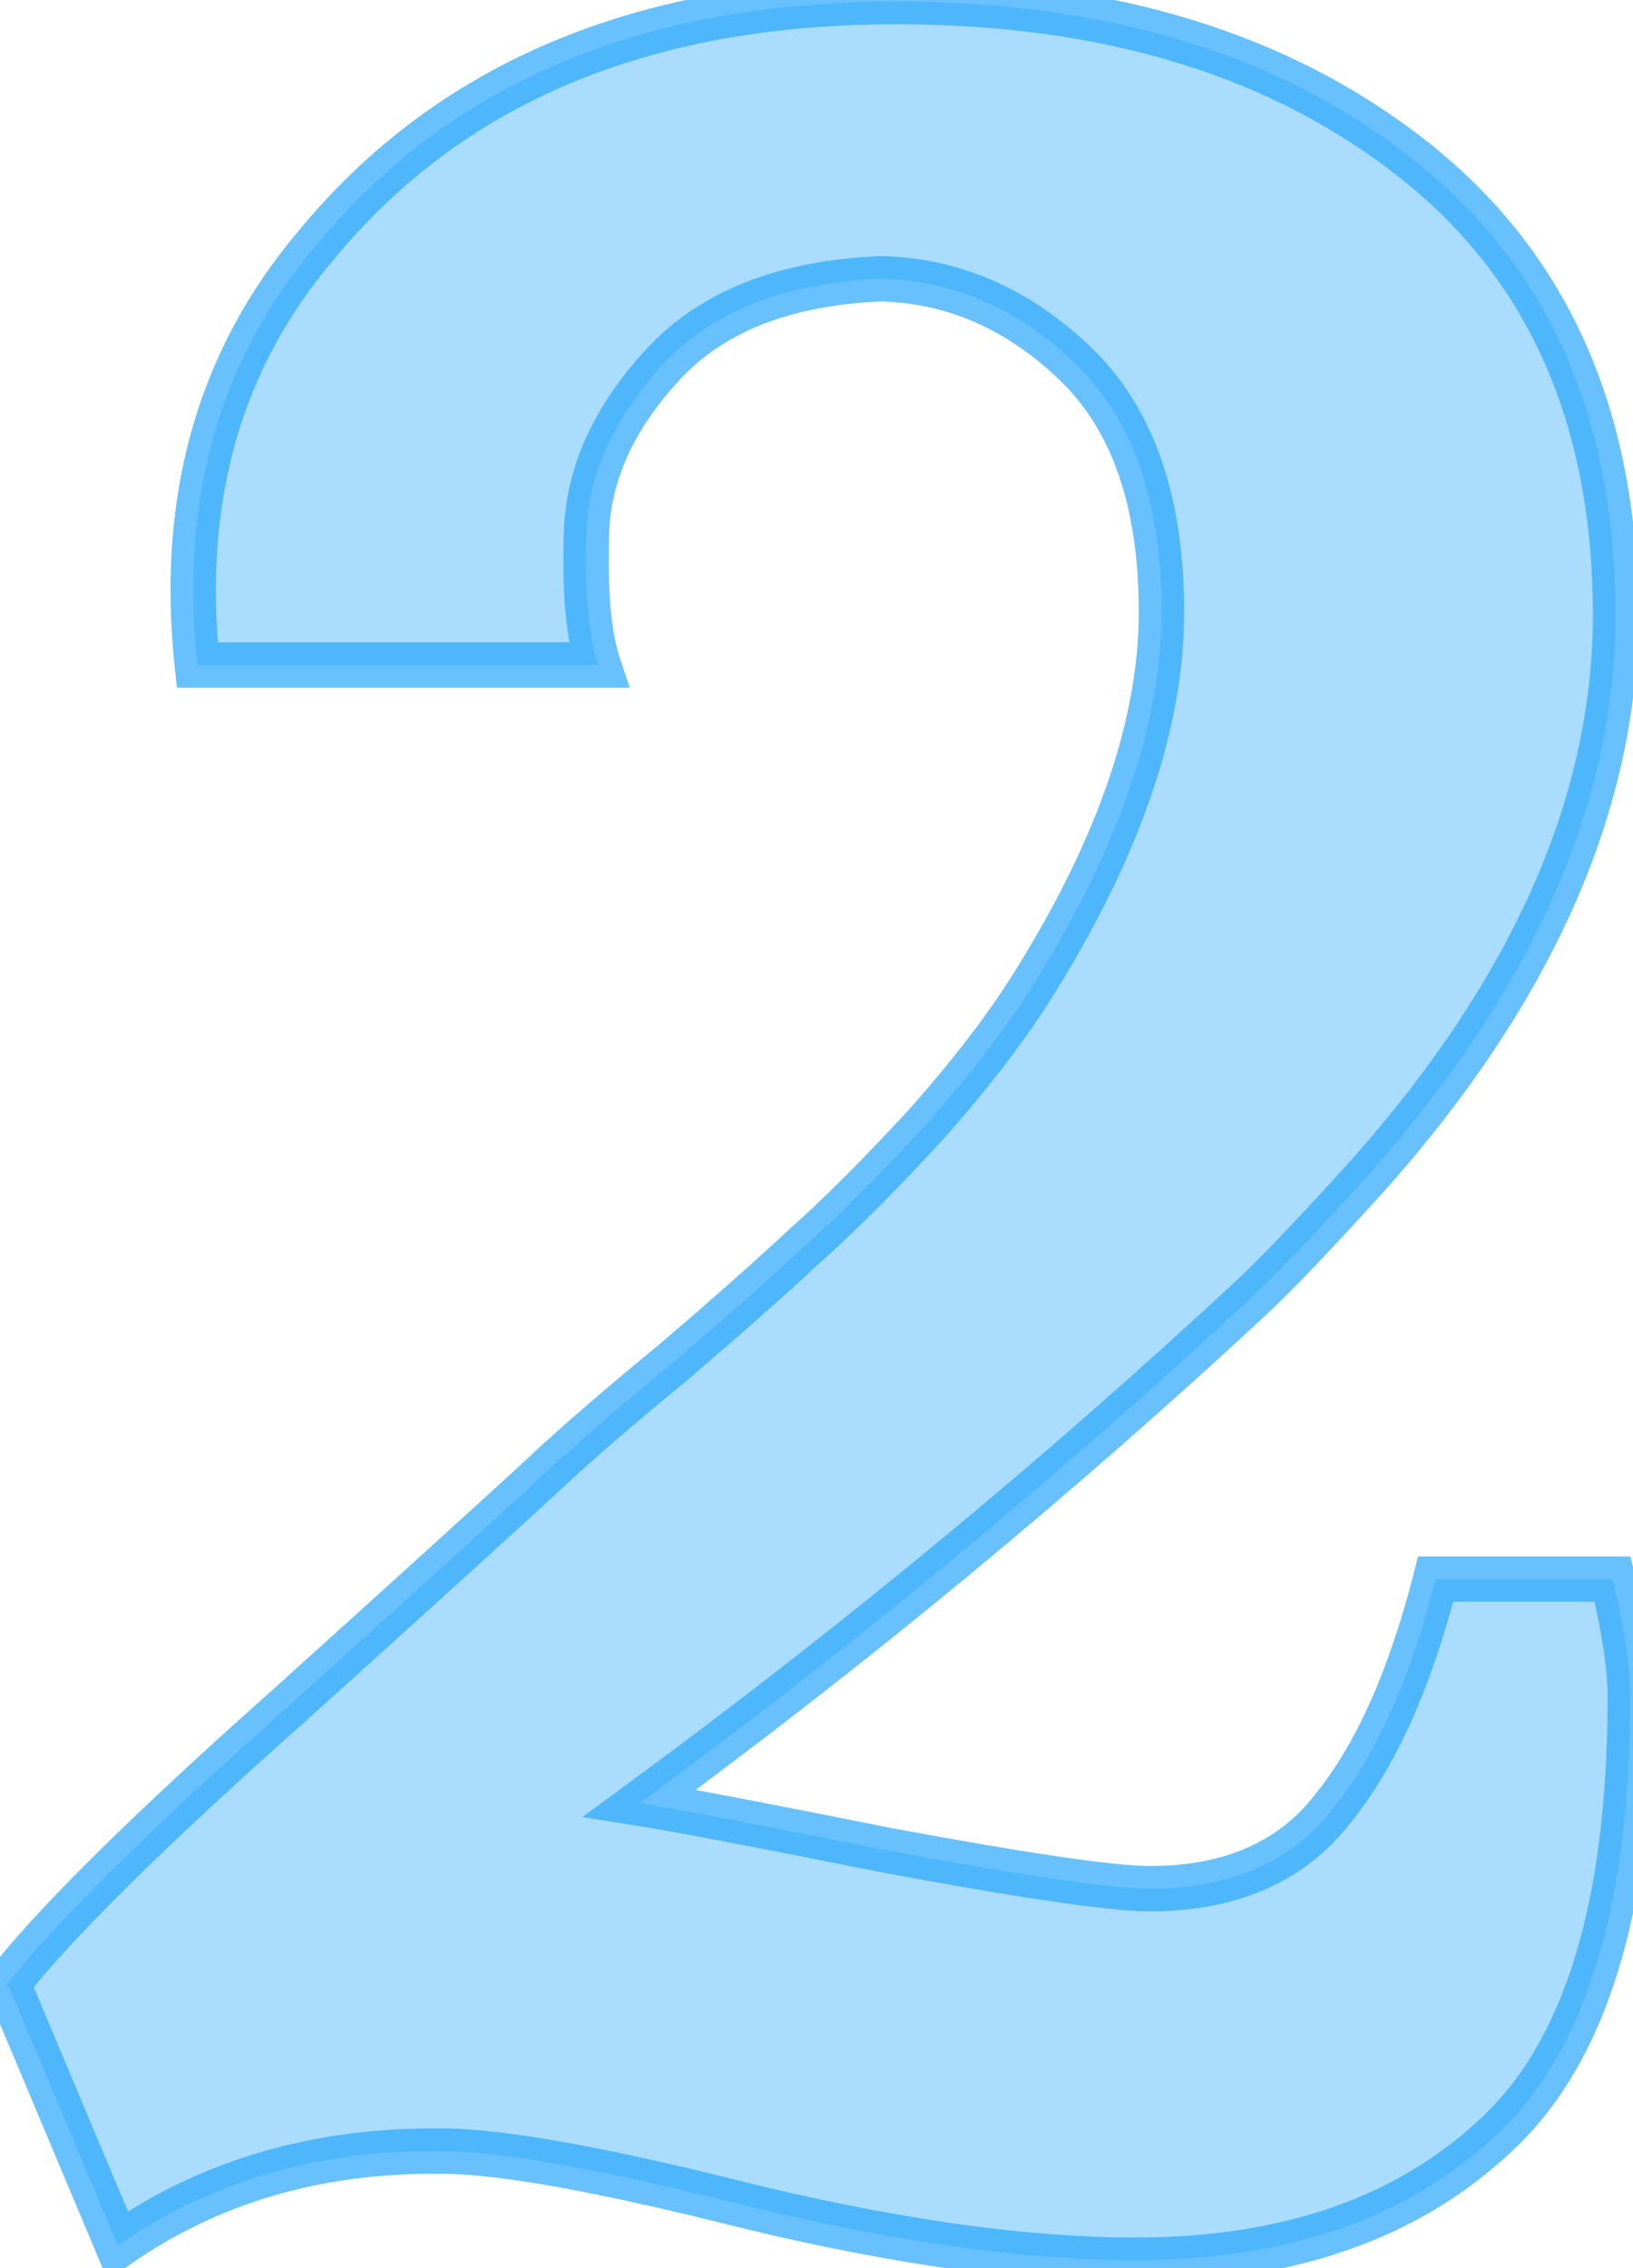 <svg width="72" height="100" viewBox="0 0 72 100" fill="none" xmlns="http://www.w3.org/2000/svg">
<mask id="path-1-outside-1_202_387" maskUnits="userSpaceOnUse" x="-2" y="-1" width="75" height="102" fill="black">
<rect fill="white" x="-2" y="-1" width="75" height="102"/>
<path d="M71.1 69.62C71.62 71.787 71.88 73.52 71.88 74.82C71.88 84.093 69.887 90.55 65.9 94.19C62 97.83 56.713 99.65 50.04 99.65C45.273 99.65 39.64 98.87 33.14 97.31C26.64 95.663 22.09 94.84 19.49 94.84C19.317 94.84 19.187 94.84 19.1 94.84C13.813 94.84 9.177 96.227 5.19 99L0.38 87.56H0.25C2.33 84.873 6.49 80.757 12.73 75.21C18.97 69.577 22.74 66.153 24.04 64.94C25.427 63.64 27.333 61.993 29.76 60C32.187 57.92 34.093 56.23 35.48 54.93C36.953 53.63 38.73 51.853 40.81 49.6C42.89 47.26 44.537 45.093 45.75 43.1C49.39 37.207 51.21 31.833 51.21 26.98C51.21 22.127 49.953 18.487 47.44 16.06C44.927 13.633 42.067 12.377 38.86 12.29C34.613 12.463 31.407 13.72 29.24 16.06C27.073 18.4 25.947 20.87 25.86 23.47C25.773 26.07 25.947 28.02 26.38 29.32H8.7C7.92 22.04 9.653 15.887 13.9 10.86C19.793 3.667 28.33 0.07 39.51 0.07C48.87 0.07 56.497 2.41 62.39 7.09C68.283 11.77 71.23 18.443 71.23 27.11C71.23 35.343 67.633 43.533 60.44 51.68C58.013 54.367 56.237 56.23 55.11 57.27C46.617 65.157 37.647 72.567 28.2 79.5C29.847 79.76 33.487 80.453 39.12 81.58C45.187 82.707 49.043 83.27 50.69 83.27C54.243 83.27 56.93 82.1 58.75 79.76C60.657 77.42 62.173 74.04 63.3 69.62H71.1Z"/>
</mask>
<path d="M71.1 69.62C71.62 71.787 71.88 73.52 71.88 74.82C71.88 84.093 69.887 90.55 65.9 94.19C62 97.83 56.713 99.65 50.04 99.65C45.273 99.65 39.64 98.87 33.14 97.31C26.64 95.663 22.09 94.84 19.49 94.84C19.317 94.84 19.187 94.84 19.1 94.84C13.813 94.84 9.177 96.227 5.19 99L0.38 87.56H0.25C2.33 84.873 6.49 80.757 12.73 75.21C18.97 69.577 22.74 66.153 24.04 64.94C25.427 63.64 27.333 61.993 29.76 60C32.187 57.92 34.093 56.23 35.48 54.93C36.953 53.63 38.73 51.853 40.81 49.6C42.89 47.26 44.537 45.093 45.75 43.1C49.39 37.207 51.21 31.833 51.21 26.98C51.21 22.127 49.953 18.487 47.44 16.06C44.927 13.633 42.067 12.377 38.86 12.29C34.613 12.463 31.407 13.72 29.24 16.06C27.073 18.4 25.947 20.87 25.86 23.47C25.773 26.07 25.947 28.02 26.38 29.32H8.7C7.92 22.04 9.653 15.887 13.9 10.86C19.793 3.667 28.33 0.07 39.51 0.07C48.87 0.07 56.497 2.41 62.39 7.09C68.283 11.77 71.23 18.443 71.23 27.11C71.23 35.343 67.633 43.533 60.44 51.68C58.013 54.367 56.237 56.23 55.11 57.27C46.617 65.157 37.647 72.567 28.2 79.5C29.847 79.76 33.487 80.453 39.12 81.58C45.187 82.707 49.043 83.27 50.69 83.27C54.243 83.27 56.93 82.1 58.75 79.76C60.657 77.42 62.173 74.04 63.3 69.62H71.1Z" fill="#28A7FB" fill-opacity="0.4"/>
<path d="M71.1 69.62L72.072 69.387L71.888 68.62H71.1V69.62ZM65.9 94.19L65.226 93.451L65.218 93.459L65.9 94.19ZM33.14 97.31L32.894 98.279L32.907 98.282L33.14 97.31ZM5.19 99L4.268 99.388L4.747 100.526L5.761 99.821L5.19 99ZM0.38 87.56L1.302 87.172L1.044 86.56H0.38V87.56ZM0.25 87.56L-0.541 86.948L-1.789 88.56H0.25V87.56ZM12.73 75.21L13.394 75.957L13.4 75.952L12.73 75.21ZM24.04 64.94L24.722 65.671L24.724 65.669L24.04 64.94ZM29.76 60L30.395 60.773L30.403 60.766L30.411 60.759L29.76 60ZM35.48 54.93L34.818 54.18L34.807 54.19L34.796 54.2L35.48 54.93ZM40.81 49.6L41.545 50.278L41.551 50.271L41.557 50.264L40.81 49.6ZM45.75 43.1L44.899 42.575L44.896 42.58L45.75 43.1ZM47.44 16.06L46.745 16.779L46.745 16.779L47.44 16.06ZM38.86 12.29L38.887 11.29L38.853 11.289L38.819 11.291L38.86 12.29ZM29.24 16.06L29.974 16.739L29.974 16.739L29.24 16.06ZM25.86 23.47L26.859 23.503L26.859 23.503L25.86 23.47ZM26.38 29.32V30.32H27.767L27.329 29.004L26.38 29.32ZM8.7 29.32L7.706 29.427L7.801 30.32H8.7V29.32ZM13.9 10.86L14.664 11.505L14.669 11.5L14.674 11.494L13.9 10.86ZM62.39 7.09L61.768 7.873L61.768 7.873L62.39 7.09ZM60.44 51.68L61.182 52.35L61.19 52.342L60.44 51.68ZM55.11 57.27L54.432 56.535L54.43 56.537L55.11 57.27ZM28.2 79.5L27.608 78.694L25.674 80.114L28.044 80.488L28.2 79.5ZM39.12 81.58L38.924 82.561L38.937 82.563L39.12 81.58ZM58.75 79.76L57.975 79.128L57.968 79.137L57.961 79.146L58.75 79.76ZM63.3 69.62V68.62H62.523L62.331 69.373L63.3 69.62ZM70.128 69.853C70.64 71.99 70.88 73.635 70.88 74.82H72.88C72.88 73.405 72.6 71.584 72.072 69.387L70.128 69.853ZM70.88 74.82C70.88 84.003 68.897 90.1 65.226 93.451L66.574 94.928C70.877 91 72.88 84.183 72.88 74.82H70.88ZM65.218 93.459C61.546 96.886 56.526 98.65 50.04 98.65V100.65C56.9 100.65 62.454 98.774 66.582 94.921L65.218 93.459ZM50.04 98.65C45.376 98.65 39.825 97.886 33.373 96.338L32.907 98.282C39.455 99.854 45.17 100.65 50.04 100.65V98.65ZM33.386 96.341C26.893 94.696 22.23 93.84 19.49 93.84V95.84C21.95 95.84 26.387 96.631 32.894 98.279L33.386 96.341ZM19.49 93.84C19.49 93.84 19.489 93.84 19.489 93.84C19.489 93.84 19.488 93.84 19.488 93.84C19.488 93.84 19.487 93.84 19.487 93.84C19.487 93.84 19.486 93.84 19.486 93.84C19.486 93.84 19.485 93.84 19.485 93.84C19.485 93.84 19.484 93.84 19.484 93.84C19.484 93.84 19.483 93.84 19.483 93.84C19.483 93.84 19.482 93.84 19.482 93.84C19.482 93.84 19.481 93.84 19.481 93.84C19.481 93.84 19.48 93.84 19.48 93.84C19.48 93.84 19.479 93.84 19.479 93.84C19.479 93.84 19.478 93.84 19.478 93.84C19.478 93.84 19.477 93.84 19.477 93.84C19.477 93.84 19.476 93.84 19.476 93.84C19.476 93.84 19.475 93.84 19.475 93.84C19.474 93.84 19.474 93.84 19.474 93.84C19.474 93.84 19.473 93.84 19.473 93.84C19.473 93.84 19.472 93.84 19.472 93.84C19.471 93.84 19.471 93.84 19.471 93.84C19.471 93.84 19.47 93.84 19.47 93.84C19.47 93.84 19.469 93.84 19.469 93.84C19.469 93.84 19.468 93.84 19.468 93.84C19.468 93.84 19.467 93.84 19.467 93.84C19.467 93.84 19.466 93.84 19.466 93.84C19.466 93.84 19.465 93.84 19.465 93.84C19.465 93.84 19.464 93.84 19.464 93.84C19.464 93.84 19.463 93.84 19.463 93.84C19.463 93.84 19.462 93.84 19.462 93.84C19.462 93.84 19.461 93.84 19.461 93.84C19.461 93.84 19.46 93.84 19.46 93.84C19.46 93.84 19.459 93.84 19.459 93.84C19.459 93.84 19.458 93.84 19.458 93.84C19.458 93.84 19.457 93.84 19.457 93.84C19.457 93.84 19.456 93.84 19.456 93.84C19.456 93.84 19.455 93.84 19.455 93.84C19.455 93.84 19.454 93.84 19.454 93.84C19.454 93.84 19.453 93.84 19.453 93.84C19.453 93.84 19.452 93.84 19.452 93.84C19.452 93.84 19.451 93.84 19.451 93.84C19.451 93.84 19.451 93.84 19.45 93.84C19.45 93.84 19.45 93.84 19.449 93.84C19.449 93.84 19.448 93.84 19.448 93.84C19.448 93.84 19.448 93.84 19.447 93.84C19.447 93.84 19.447 93.84 19.446 93.84C19.446 93.84 19.446 93.84 19.445 93.84C19.445 93.84 19.445 93.84 19.444 93.84C19.444 93.84 19.444 93.84 19.443 93.84C19.443 93.84 19.443 93.84 19.442 93.84C19.442 93.84 19.442 93.84 19.441 93.84C19.441 93.84 19.441 93.84 19.441 93.84C19.44 93.84 19.44 93.84 19.439 93.84C19.439 93.84 19.439 93.84 19.439 93.84C19.438 93.84 19.438 93.84 19.438 93.84C19.437 93.84 19.437 93.84 19.437 93.84C19.436 93.84 19.436 93.84 19.436 93.84C19.435 93.84 19.435 93.84 19.435 93.84C19.434 93.84 19.434 93.84 19.434 93.84C19.433 93.84 19.433 93.84 19.433 93.84C19.432 93.84 19.432 93.84 19.432 93.84C19.431 93.84 19.431 93.84 19.431 93.84C19.43 93.84 19.43 93.84 19.43 93.84C19.43 93.84 19.429 93.84 19.429 93.84C19.429 93.84 19.428 93.84 19.428 93.84C19.428 93.84 19.427 93.84 19.427 93.84C19.427 93.84 19.426 93.84 19.426 93.84C19.426 93.84 19.425 93.84 19.425 93.84C19.425 93.84 19.424 93.84 19.424 93.84C19.424 93.84 19.424 93.84 19.423 93.84C19.423 93.84 19.423 93.84 19.422 93.84C19.422 93.84 19.422 93.84 19.421 93.84C19.421 93.84 19.421 93.84 19.42 93.84C19.42 93.84 19.42 93.84 19.419 93.84C19.419 93.84 19.419 93.84 19.419 93.84C19.418 93.84 19.418 93.84 19.418 93.84C19.417 93.84 19.417 93.84 19.417 93.84C19.416 93.84 19.416 93.84 19.416 93.84C19.415 93.84 19.415 93.84 19.415 93.84C19.414 93.84 19.414 93.84 19.414 93.84C19.413 93.84 19.413 93.84 19.413 93.84C19.413 93.84 19.412 93.84 19.412 93.84C19.412 93.84 19.411 93.84 19.411 93.84C19.411 93.84 19.41 93.84 19.41 93.84C19.41 93.84 19.409 93.84 19.409 93.84C19.409 93.84 19.409 93.84 19.408 93.84C19.408 93.84 19.408 93.84 19.407 93.84C19.407 93.84 19.407 93.84 19.406 93.84C19.406 93.84 19.406 93.84 19.405 93.84C19.405 93.84 19.405 93.84 19.404 93.84C19.404 93.84 19.404 93.84 19.404 93.84C19.403 93.84 19.403 93.84 19.403 93.84C19.402 93.84 19.402 93.84 19.402 93.84C19.401 93.84 19.401 93.84 19.401 93.84C19.401 93.84 19.4 93.84 19.4 93.84C19.399 93.84 19.399 93.84 19.399 93.84C19.399 93.84 19.398 93.84 19.398 93.84C19.398 93.84 19.397 93.84 19.397 93.84C19.397 93.84 19.396 93.84 19.396 93.84C19.396 93.84 19.395 93.84 19.395 93.84C19.395 93.84 19.395 93.84 19.394 93.84C19.394 93.84 19.394 93.84 19.393 93.84C19.393 93.84 19.393 93.84 19.392 93.84C19.392 93.84 19.392 93.84 19.392 93.84C19.391 93.84 19.391 93.84 19.391 93.84C19.39 93.84 19.39 93.84 19.39 93.84C19.389 93.84 19.389 93.84 19.389 93.84C19.389 93.84 19.388 93.84 19.388 93.84C19.388 93.84 19.387 93.84 19.387 93.84C19.387 93.84 19.386 93.84 19.386 93.84C19.386 93.84 19.386 93.84 19.385 93.84C19.385 93.84 19.385 93.84 19.384 93.84C19.384 93.84 19.384 93.84 19.383 93.84C19.383 93.84 19.383 93.84 19.383 93.84C19.382 93.84 19.382 93.84 19.382 93.84C19.381 93.84 19.381 93.84 19.381 93.84C19.38 93.84 19.38 93.84 19.38 93.84C19.38 93.84 19.379 93.84 19.379 93.84C19.379 93.84 19.378 93.84 19.378 93.84C19.378 93.84 19.377 93.84 19.377 93.84C19.377 93.84 19.377 93.84 19.376 93.84C19.376 93.84 19.376 93.84 19.375 93.84C19.375 93.84 19.375 93.84 19.374 93.84C19.374 93.84 19.374 93.84 19.373 93.84C19.373 93.84 19.373 93.84 19.373 93.84C19.372 93.84 19.372 93.84 19.372 93.84C19.371 93.84 19.371 93.84 19.371 93.84C19.37 93.84 19.37 93.84 19.37 93.84C19.37 93.84 19.369 93.84 19.369 93.84C19.369 93.84 19.368 93.84 19.368 93.84C19.368 93.84 19.367 93.84 19.367 93.84C19.367 93.84 19.367 93.84 19.366 93.84C19.366 93.84 19.366 93.84 19.366 93.84C19.365 93.84 19.365 93.84 19.365 93.84C19.364 93.84 19.364 93.84 19.364 93.84C19.363 93.84 19.363 93.84 19.363 93.84C19.363 93.84 19.362 93.84 19.362 93.84C19.362 93.84 19.361 93.84 19.361 93.84C19.361 93.84 19.36 93.84 19.36 93.84C19.36 93.84 19.36 93.84 19.359 93.84C19.359 93.84 19.359 93.84 19.358 93.84C19.358 93.84 19.358 93.84 19.358 93.84C19.357 93.84 19.357 93.84 19.357 93.84C19.356 93.84 19.356 93.84 19.356 93.84C19.355 93.84 19.355 93.84 19.355 93.84C19.355 93.84 19.354 93.84 19.354 93.84C19.354 93.84 19.354 93.84 19.353 93.84C19.353 93.84 19.353 93.84 19.352 93.84C19.352 93.84 19.352 93.84 19.351 93.84C19.351 93.84 19.351 93.84 19.351 93.84C19.35 93.84 19.35 93.84 19.35 93.84C19.349 93.84 19.349 93.84 19.349 93.84C19.349 93.84 19.348 93.84 19.348 93.84C19.348 93.84 19.347 93.84 19.347 93.84C19.347 93.84 19.346 93.84 19.346 93.84C19.346 93.84 19.346 93.84 19.345 93.84C19.345 93.84 19.345 93.84 19.345 93.84C19.344 93.84 19.344 93.84 19.344 93.84C19.343 93.84 19.343 93.84 19.343 93.84C19.343 93.84 19.342 93.84 19.342 93.84C19.342 93.84 19.341 93.84 19.341 93.84C19.341 93.84 19.34 93.84 19.34 93.84C19.34 93.84 19.34 93.84 19.339 93.84C19.339 93.84 19.339 93.84 19.338 93.84C19.338 93.84 19.338 93.84 19.338 93.84C19.337 93.84 19.337 93.84 19.337 93.84C19.337 93.84 19.336 93.84 19.336 93.84C19.336 93.84 19.335 93.84 19.335 93.84C19.335 93.84 19.334 93.84 19.334 93.84C19.334 93.84 19.334 93.84 19.333 93.84C19.333 93.84 19.333 93.84 19.332 93.84C19.332 93.84 19.332 93.84 19.332 93.84C19.331 93.84 19.331 93.84 19.331 93.84C19.331 93.84 19.33 93.84 19.33 93.84C19.33 93.84 19.329 93.84 19.329 93.84C19.329 93.84 19.329 93.84 19.328 93.84C19.328 93.84 19.328 93.84 19.328 93.84C19.327 93.84 19.327 93.84 19.327 93.84C19.326 93.84 19.326 93.84 19.326 93.84C19.326 93.84 19.325 93.84 19.325 93.84C19.325 93.84 19.324 93.84 19.324 93.84C19.324 93.84 19.323 93.84 19.323 93.84C19.323 93.84 19.323 93.84 19.322 93.84C19.322 93.84 19.322 93.84 19.322 93.84C19.321 93.84 19.321 93.84 19.321 93.84C19.32 93.84 19.32 93.84 19.32 93.84C19.32 93.84 19.319 93.84 19.319 93.84C19.319 93.84 19.319 93.84 19.318 93.84C19.318 93.84 19.318 93.84 19.317 93.84C19.317 93.84 19.317 93.84 19.317 93.84C19.316 93.84 19.316 93.84 19.316 93.84C19.316 93.84 19.315 93.84 19.315 93.84C19.315 93.84 19.314 93.84 19.314 93.84C19.314 93.84 19.314 93.84 19.313 93.84C19.313 93.84 19.313 93.84 19.312 93.84C19.312 93.84 19.312 93.84 19.312 93.84C19.311 93.84 19.311 93.84 19.311 93.84C19.311 93.84 19.31 93.84 19.31 93.84C19.31 93.84 19.309 93.84 19.309 93.84C19.309 93.84 19.309 93.84 19.308 93.84C19.308 93.84 19.308 93.84 19.308 93.84C19.307 93.84 19.307 93.84 19.307 93.84C19.306 93.84 19.306 93.84 19.306 93.84C19.306 93.84 19.305 93.84 19.305 93.84C19.305 93.84 19.305 93.84 19.304 93.84C19.304 93.84 19.304 93.84 19.303 93.84C19.303 93.84 19.303 93.84 19.303 93.84C19.302 93.84 19.302 93.84 19.302 93.84C19.302 93.84 19.301 93.84 19.301 93.84C19.301 93.84 19.3 93.84 19.3 93.84C19.3 93.84 19.3 93.84 19.299 93.84C19.299 93.84 19.299 93.84 19.299 93.84C19.298 93.84 19.298 93.84 19.298 93.84C19.297 93.84 19.297 93.84 19.297 93.84C19.297 93.84 19.296 93.84 19.296 93.84C19.296 93.84 19.296 93.84 19.295 93.84C19.295 93.84 19.295 93.84 19.295 93.84C19.294 93.84 19.294 93.84 19.294 93.84C19.294 93.84 19.293 93.84 19.293 93.84C19.293 93.84 19.292 93.84 19.292 93.84C19.292 93.84 19.292 93.84 19.291 93.84C19.291 93.84 19.291 93.84 19.291 93.84C19.29 93.84 19.29 93.84 19.29 93.84C19.29 93.84 19.289 93.84 19.289 93.84C19.289 93.84 19.288 93.84 19.288 93.84C19.288 93.84 19.288 93.84 19.287 93.84C19.287 93.84 19.287 93.84 19.287 93.84C19.286 93.84 19.286 93.84 19.286 93.84C19.285 93.84 19.285 93.84 19.285 93.84C19.285 93.84 19.285 93.84 19.284 93.84C19.284 93.84 19.284 93.84 19.283 93.84C19.283 93.84 19.283 93.84 19.283 93.84C19.282 93.84 19.282 93.84 19.282 93.84C19.282 93.84 19.281 93.84 19.281 93.84C19.281 93.84 19.28 93.84 19.28 93.84C19.28 93.84 19.28 93.84 19.279 93.84C19.279 93.84 19.279 93.84 19.279 93.84C19.279 93.84 19.278 93.84 19.278 93.84C19.278 93.84 19.277 93.84 19.277 93.84C19.277 93.84 19.277 93.84 19.276 93.84C19.276 93.84 19.276 93.84 19.276 93.84C19.275 93.84 19.275 93.84 19.275 93.84C19.275 93.84 19.274 93.84 19.274 93.84C19.274 93.84 19.273 93.84 19.273 93.84C19.273 93.84 19.273 93.84 19.273 93.84C19.272 93.84 19.272 93.84 19.272 93.84C19.271 93.84 19.271 93.84 19.271 93.84C19.271 93.84 19.27 93.84 19.27 93.84C19.27 93.84 19.27 93.84 19.269 93.84C19.269 93.84 19.269 93.84 19.269 93.84C19.268 93.84 19.268 93.84 19.268 93.84C19.268 93.84 19.267 93.84 19.267 93.84C19.267 93.84 19.267 93.84 19.266 93.84C19.266 93.84 19.266 93.84 19.266 93.84C19.265 93.84 19.265 93.84 19.265 93.84C19.265 93.84 19.264 93.84 19.264 93.84C19.264 93.84 19.264 93.84 19.263 93.84C19.263 93.84 19.263 93.84 19.262 93.84C19.262 93.84 19.262 93.84 19.262 93.84C19.262 93.84 19.261 93.84 19.261 93.84C19.261 93.84 19.261 93.84 19.26 93.84C19.26 93.84 19.26 93.84 19.259 93.84C19.259 93.84 19.259 93.84 19.259 93.84C19.259 93.84 19.258 93.84 19.258 93.84C19.258 93.84 19.257 93.84 19.257 93.84C19.257 93.84 19.257 93.84 19.256 93.84C19.256 93.84 19.256 93.84 19.256 93.84C19.255 93.84 19.255 93.84 19.255 93.84C19.255 93.84 19.254 93.84 19.254 93.84C19.254 93.84 19.254 93.84 19.253 93.84C19.253 93.84 19.253 93.84 19.253 93.84C19.252 93.84 19.252 93.84 19.252 93.84C19.252 93.84 19.251 93.84 19.251 93.84C19.251 93.84 19.251 93.84 19.25 93.84C19.25 93.84 19.25 93.84 19.25 93.84C19.249 93.84 19.249 93.84 19.249 93.84C19.249 93.84 19.248 93.84 19.248 93.84C19.248 93.84 19.248 93.84 19.247 93.84C19.247 93.84 19.247 93.84 19.247 93.84C19.247 93.84 19.246 93.84 19.246 93.84C19.246 93.84 19.245 93.84 19.245 93.84C19.245 93.84 19.245 93.84 19.244 93.84C19.244 93.84 19.244 93.84 19.244 93.84C19.244 93.84 19.243 93.84 19.243 93.84C19.243 93.84 19.242 93.84 19.242 93.84C19.242 93.84 19.242 93.84 19.242 93.84C19.241 93.84 19.241 93.84 19.241 93.84C19.241 93.84 19.24 93.84 19.24 93.84C19.24 93.84 19.24 93.84 19.239 93.84C19.239 93.84 19.239 93.84 19.239 93.84C19.238 93.84 19.238 93.84 19.238 93.84C19.238 93.84 19.237 93.84 19.237 93.84C19.237 93.84 19.237 93.84 19.236 93.84C19.236 93.84 19.236 93.84 19.236 93.84C19.235 93.84 19.235 93.84 19.235 93.84C19.235 93.84 19.235 93.84 19.234 93.84C19.234 93.84 19.234 93.84 19.233 93.84C19.233 93.84 19.233 93.84 19.233 93.84C19.233 93.84 19.232 93.84 19.232 93.84C19.232 93.84 19.232 93.84 19.231 93.84C19.231 93.84 19.231 93.84 19.231 93.84C19.23 93.84 19.23 93.84 19.23 93.84C19.23 93.84 19.23 93.84 19.229 93.84C19.229 93.84 19.229 93.84 19.229 93.84C19.228 93.84 19.228 93.84 19.228 93.84C19.228 93.84 19.227 93.84 19.227 93.84C19.227 93.84 19.227 93.84 19.226 93.84C19.226 93.84 19.226 93.84 19.226 93.84C19.225 93.84 19.225 93.84 19.225 93.84C19.225 93.84 19.224 93.84 19.224 93.84C19.224 93.84 19.224 93.84 19.224 93.84C19.223 93.84 19.223 93.84 19.223 93.84C19.223 93.84 19.222 93.84 19.222 93.84C19.222 93.84 19.222 93.84 19.221 93.84C19.221 93.84 19.221 93.84 19.221 93.84C19.221 93.84 19.22 93.84 19.22 93.84C19.22 93.84 19.22 93.84 19.219 93.84C19.219 93.84 19.219 93.84 19.219 93.84C19.218 93.84 19.218 93.84 19.218 93.84C19.218 93.84 19.217 93.84 19.217 93.84C19.217 93.84 19.217 93.84 19.216 93.84C19.216 93.84 19.216 93.84 19.216 93.84C19.215 93.84 19.215 93.84 19.215 93.84C19.215 93.84 19.215 93.84 19.214 93.84C19.214 93.84 19.214 93.84 19.214 93.84C19.213 93.84 19.213 93.84 19.213 93.84C19.213 93.84 19.212 93.84 19.212 93.84C19.212 93.84 19.212 93.84 19.212 93.84C19.211 93.84 19.211 93.84 19.211 93.84C19.211 93.84 19.21 93.84 19.21 93.84C19.21 93.84 19.21 93.84 19.209 93.84C19.209 93.84 19.209 93.84 19.209 93.84C19.209 93.84 19.208 93.84 19.208 93.84C19.208 93.84 19.208 93.84 19.207 93.84C19.207 93.84 19.207 93.84 19.207 93.84C19.207 93.84 19.206 93.84 19.206 93.84C19.206 93.84 19.206 93.84 19.205 93.84C19.205 93.84 19.205 93.84 19.205 93.84C19.204 93.84 19.204 93.84 19.204 93.84C19.204 93.84 19.204 93.84 19.203 93.84C19.203 93.84 19.203 93.84 19.203 93.84C19.203 93.84 19.202 93.84 19.202 93.84C19.202 93.84 19.202 93.84 19.201 93.84C19.201 93.84 19.201 93.84 19.201 93.84C19.2 93.84 19.2 93.84 19.2 93.84C19.2 93.84 19.2 93.84 19.199 93.84C19.199 93.84 19.199 93.84 19.199 93.84C19.198 93.84 19.198 93.84 19.198 93.84C19.198 93.84 19.198 93.84 19.197 93.84C19.197 93.84 19.197 93.84 19.197 93.84C19.196 93.84 19.196 93.84 19.196 93.84C19.196 93.84 19.195 93.84 19.195 93.84C19.195 93.84 19.195 93.84 19.195 93.84C19.194 93.84 19.194 93.84 19.194 93.84C19.194 93.84 19.194 93.84 19.193 93.84C19.193 93.84 19.193 93.84 19.193 93.84C19.192 93.84 19.192 93.84 19.192 93.84C19.192 93.84 19.192 93.84 19.191 93.84C19.191 93.84 19.191 93.84 19.191 93.84C19.19 93.84 19.19 93.84 19.19 93.84C19.19 93.84 19.189 93.84 19.189 93.84C19.189 93.84 19.189 93.84 19.189 93.84C19.188 93.84 19.188 93.84 19.188 93.84C19.188 93.84 19.188 93.84 19.187 93.84C19.187 93.84 19.187 93.84 19.187 93.84C19.186 93.84 19.186 93.84 19.186 93.84C19.186 93.84 19.186 93.84 19.185 93.84C19.185 93.84 19.185 93.84 19.185 93.84C19.184 93.84 19.184 93.84 19.184 93.84C19.184 93.84 19.184 93.84 19.183 93.84C19.183 93.84 19.183 93.84 19.183 93.84C19.183 93.84 19.182 93.84 19.182 93.84C19.182 93.84 19.182 93.84 19.181 93.84C19.181 93.84 19.181 93.84 19.181 93.84C19.181 93.84 19.18 93.84 19.18 93.84C19.18 93.84 19.18 93.84 19.18 93.84C19.179 93.84 19.179 93.84 19.179 93.84C19.179 93.84 19.178 93.84 19.178 93.84C19.178 93.84 19.178 93.84 19.178 93.84C19.177 93.84 19.177 93.84 19.177 93.84C19.177 93.84 19.177 93.84 19.176 93.84C19.176 93.84 19.176 93.84 19.176 93.84C19.175 93.84 19.175 93.84 19.175 93.84C19.175 93.84 19.175 93.84 19.174 93.84C19.174 93.84 19.174 93.84 19.174 93.84C19.174 93.84 19.173 93.84 19.173 93.84C19.173 93.84 19.173 93.84 19.172 93.84C19.172 93.84 19.172 93.84 19.172 93.84C19.172 93.84 19.171 93.84 19.171 93.84C19.171 93.84 19.171 93.84 19.171 93.84C19.17 93.84 19.17 93.84 19.17 93.84C19.17 93.84 19.169 93.84 19.169 93.84C19.169 93.84 19.169 93.84 19.169 93.84C19.169 93.84 19.168 93.84 19.168 93.84C19.168 93.84 19.168 93.84 19.168 93.84C19.167 93.84 19.167 93.84 19.167 93.84C19.167 93.84 19.166 93.84 19.166 93.84C19.166 93.84 19.166 93.84 19.166 93.84C19.165 93.84 19.165 93.84 19.165 93.84C19.165 93.84 19.165 93.84 19.164 93.84C19.164 93.84 19.164 93.84 19.164 93.84C19.163 93.84 19.163 93.84 19.163 93.84C19.163 93.84 19.163 93.84 19.163 93.84C19.162 93.84 19.162 93.84 19.162 93.84C19.162 93.84 19.161 93.84 19.161 93.84C19.161 93.84 19.161 93.84 19.161 93.84C19.16 93.84 19.16 93.84 19.16 93.84C19.16 93.84 19.16 93.84 19.159 93.84C19.159 93.84 19.159 93.84 19.159 93.84C19.159 93.84 19.158 93.84 19.158 93.84C19.158 93.84 19.158 93.84 19.158 93.84C19.157 93.84 19.157 93.84 19.157 93.84C19.157 93.84 19.157 93.84 19.156 93.84C19.156 93.84 19.156 93.84 19.156 93.84C19.155 93.84 19.155 93.84 19.155 93.84C19.155 93.84 19.155 93.84 19.154 93.84C19.154 93.84 19.154 93.84 19.154 93.84C19.154 93.84 19.154 93.84 19.153 93.84C19.153 93.84 19.153 93.84 19.153 93.84C19.152 93.84 19.152 93.84 19.152 93.84C19.152 93.84 19.152 93.84 19.151 93.84C19.151 93.84 19.151 93.84 19.151 93.84C19.151 93.84 19.151 93.84 19.15 93.84C19.15 93.84 19.15 93.84 19.15 93.84C19.149 93.84 19.149 93.84 19.149 93.84C19.149 93.84 19.149 93.84 19.148 93.84C19.148 93.84 19.148 93.84 19.148 93.84C19.148 93.84 19.148 93.84 19.147 93.84C19.147 93.84 19.147 93.84 19.147 93.84C19.146 93.84 19.146 93.84 19.146 93.84C19.146 93.84 19.146 93.84 19.146 93.84C19.145 93.84 19.145 93.84 19.145 93.84C19.145 93.84 19.145 93.84 19.144 93.84C19.144 93.84 19.144 93.84 19.144 93.84C19.144 93.84 19.143 93.84 19.143 93.84C19.143 93.84 19.143 93.84 19.143 93.84C19.142 93.84 19.142 93.84 19.142 93.84C19.142 93.84 19.142 93.84 19.142 93.84C19.141 93.84 19.141 93.84 19.141 93.84C19.141 93.84 19.14 93.84 19.14 93.84C19.14 93.84 19.14 93.84 19.14 93.84C19.14 93.84 19.139 93.84 19.139 93.84C19.139 93.84 19.139 93.84 19.139 93.84C19.138 93.84 19.138 93.84 19.138 93.84C19.138 93.84 19.138 93.84 19.137 93.84C19.137 93.84 19.137 93.84 19.137 93.84C19.137 93.84 19.136 93.84 19.136 93.84C19.136 93.84 19.136 93.84 19.136 93.84C19.136 93.84 19.135 93.84 19.135 93.84C19.135 93.84 19.135 93.84 19.134 93.84C19.134 93.84 19.134 93.84 19.134 93.84C19.134 93.84 19.134 93.84 19.133 93.84C19.133 93.84 19.133 93.84 19.133 93.84C19.133 93.84 19.132 93.84 19.132 93.84C19.132 93.84 19.132 93.84 19.132 93.84C19.131 93.84 19.131 93.84 19.131 93.84C19.131 93.84 19.131 93.84 19.131 93.84C19.13 93.84 19.13 93.84 19.13 93.84C19.13 93.84 19.13 93.84 19.129 93.84C19.129 93.84 19.129 93.84 19.129 93.84C19.129 93.84 19.128 93.84 19.128 93.84C19.128 93.84 19.128 93.84 19.128 93.84C19.128 93.84 19.127 93.84 19.127 93.84C19.127 93.84 19.127 93.84 19.127 93.84C19.126 93.84 19.126 93.84 19.126 93.84C19.126 93.84 19.126 93.84 19.125 93.84C19.125 93.84 19.125 93.84 19.125 93.84C19.125 93.84 19.125 93.84 19.124 93.84C19.124 93.84 19.124 93.84 19.124 93.84C19.124 93.84 19.123 93.84 19.123 93.84C19.123 93.84 19.123 93.84 19.123 93.84C19.123 93.84 19.122 93.84 19.122 93.84C19.122 93.84 19.122 93.84 19.122 93.84C19.122 93.84 19.121 93.84 19.121 93.84C19.121 93.84 19.121 93.84 19.121 93.84C19.12 93.84 19.12 93.84 19.12 93.84C19.12 93.84 19.12 93.84 19.119 93.84C19.119 93.84 19.119 93.84 19.119 93.84C19.119 93.84 19.119 93.84 19.118 93.84C19.118 93.84 19.118 93.84 19.118 93.84C19.118 93.84 19.117 93.84 19.117 93.84C19.117 93.84 19.117 93.84 19.117 93.84C19.117 93.84 19.116 93.84 19.116 93.84C19.116 93.84 19.116 93.84 19.116 93.84C19.116 93.84 19.115 93.84 19.115 93.84C19.115 93.84 19.115 93.84 19.115 93.84C19.114 93.84 19.114 93.84 19.114 93.84C19.114 93.84 19.114 93.84 19.113 93.84C19.113 93.84 19.113 93.84 19.113 93.84C19.113 93.84 19.113 93.84 19.113 93.84C19.112 93.84 19.112 93.84 19.112 93.84C19.112 93.84 19.112 93.84 19.111 93.84C19.111 93.84 19.111 93.84 19.111 93.84C19.111 93.84 19.11 93.84 19.11 93.84C19.11 93.84 19.11 93.84 19.11 93.84C19.11 93.84 19.11 93.84 19.109 93.84C19.109 93.84 19.109 93.84 19.109 93.84C19.109 93.84 19.108 93.84 19.108 93.84C19.108 93.84 19.108 93.84 19.108 93.84C19.108 93.84 19.107 93.84 19.107 93.84C19.107 93.84 19.107 93.84 19.107 93.84C19.107 93.84 19.106 93.84 19.106 93.84C19.106 93.84 19.106 93.84 19.106 93.84C19.105 93.84 19.105 93.84 19.105 93.84C19.105 93.84 19.105 93.84 19.105 93.84C19.104 93.84 19.104 93.84 19.104 93.84C19.104 93.84 19.104 93.84 19.104 93.84C19.103 93.84 19.103 93.84 19.103 93.84C19.103 93.84 19.103 93.84 19.103 93.84C19.102 93.84 19.102 93.84 19.102 93.84C19.102 93.84 19.102 93.84 19.102 93.84C19.101 93.84 19.101 93.84 19.101 93.84C19.101 93.84 19.101 93.84 19.101 93.84C19.1 93.84 19.1 93.84 19.1 93.84V95.84C19.1 95.84 19.1 95.84 19.101 95.84C19.101 95.84 19.101 95.84 19.101 95.84C19.101 95.84 19.101 95.84 19.102 95.84C19.102 95.84 19.102 95.84 19.102 95.84C19.102 95.84 19.102 95.84 19.103 95.84C19.103 95.84 19.103 95.84 19.103 95.84C19.103 95.84 19.103 95.84 19.104 95.84C19.104 95.84 19.104 95.84 19.104 95.84C19.104 95.84 19.104 95.84 19.105 95.84C19.105 95.84 19.105 95.84 19.105 95.84C19.105 95.84 19.105 95.84 19.106 95.84C19.106 95.84 19.106 95.84 19.106 95.84C19.106 95.84 19.107 95.84 19.107 95.84C19.107 95.84 19.107 95.84 19.107 95.84C19.107 95.84 19.108 95.84 19.108 95.84C19.108 95.84 19.108 95.84 19.108 95.84C19.108 95.84 19.109 95.84 19.109 95.84C19.109 95.84 19.109 95.84 19.109 95.84C19.11 95.84 19.11 95.84 19.11 95.84C19.11 95.84 19.11 95.84 19.11 95.84C19.11 95.84 19.111 95.84 19.111 95.84C19.111 95.84 19.111 95.84 19.111 95.84C19.112 95.84 19.112 95.84 19.112 95.84C19.112 95.84 19.112 95.84 19.113 95.84C19.113 95.84 19.113 95.84 19.113 95.84C19.113 95.84 19.113 95.84 19.113 95.84C19.114 95.84 19.114 95.84 19.114 95.84C19.114 95.84 19.114 95.84 19.115 95.84C19.115 95.84 19.115 95.84 19.115 95.84C19.115 95.84 19.116 95.84 19.116 95.84C19.116 95.84 19.116 95.84 19.116 95.84C19.116 95.84 19.117 95.84 19.117 95.84C19.117 95.84 19.117 95.84 19.117 95.84C19.117 95.84 19.118 95.84 19.118 95.84C19.118 95.84 19.118 95.84 19.118 95.84C19.119 95.84 19.119 95.84 19.119 95.84C19.119 95.84 19.119 95.84 19.119 95.84C19.12 95.84 19.12 95.84 19.12 95.84C19.12 95.84 19.12 95.84 19.121 95.84C19.121 95.84 19.121 95.84 19.121 95.84C19.121 95.84 19.122 95.84 19.122 95.84C19.122 95.84 19.122 95.84 19.122 95.84C19.122 95.84 19.123 95.84 19.123 95.84C19.123 95.84 19.123 95.84 19.123 95.84C19.123 95.84 19.124 95.84 19.124 95.84C19.124 95.84 19.124 95.84 19.124 95.84C19.125 95.84 19.125 95.84 19.125 95.84C19.125 95.84 19.125 95.84 19.125 95.84C19.126 95.84 19.126 95.84 19.126 95.84C19.126 95.84 19.126 95.84 19.127 95.84C19.127 95.84 19.127 95.84 19.127 95.84C19.127 95.84 19.128 95.84 19.128 95.84C19.128 95.84 19.128 95.84 19.128 95.84C19.128 95.84 19.129 95.84 19.129 95.84C19.129 95.84 19.129 95.84 19.129 95.84C19.13 95.84 19.13 95.84 19.13 95.84C19.13 95.84 19.13 95.84 19.131 95.84C19.131 95.84 19.131 95.84 19.131 95.84C19.131 95.84 19.131 95.84 19.132 95.84C19.132 95.84 19.132 95.84 19.132 95.84C19.132 95.84 19.133 95.84 19.133 95.84C19.133 95.84 19.133 95.84 19.133 95.84C19.134 95.84 19.134 95.84 19.134 95.84C19.134 95.84 19.134 95.84 19.134 95.84C19.135 95.84 19.135 95.84 19.135 95.84C19.135 95.84 19.136 95.84 19.136 95.84C19.136 95.84 19.136 95.84 19.136 95.84C19.136 95.84 19.137 95.84 19.137 95.84C19.137 95.84 19.137 95.84 19.137 95.84C19.138 95.84 19.138 95.84 19.138 95.84C19.138 95.84 19.138 95.84 19.139 95.84C19.139 95.84 19.139 95.84 19.139 95.84C19.139 95.84 19.14 95.84 19.14 95.84C19.14 95.84 19.14 95.84 19.14 95.84C19.14 95.84 19.141 95.84 19.141 95.84C19.141 95.84 19.141 95.84 19.142 95.84C19.142 95.84 19.142 95.84 19.142 95.84C19.142 95.84 19.142 95.84 19.143 95.84C19.143 95.84 19.143 95.84 19.143 95.84C19.143 95.84 19.144 95.84 19.144 95.84C19.144 95.84 19.144 95.84 19.144 95.84C19.145 95.84 19.145 95.84 19.145 95.84C19.145 95.84 19.145 95.84 19.146 95.84C19.146 95.84 19.146 95.84 19.146 95.84C19.146 95.84 19.146 95.84 19.147 95.84C19.147 95.84 19.147 95.84 19.147 95.84C19.148 95.84 19.148 95.84 19.148 95.84C19.148 95.84 19.148 95.84 19.148 95.84C19.149 95.84 19.149 95.84 19.149 95.84C19.149 95.84 19.149 95.84 19.15 95.84C19.15 95.84 19.15 95.84 19.15 95.84C19.151 95.84 19.151 95.84 19.151 95.84C19.151 95.84 19.151 95.84 19.151 95.84C19.152 95.84 19.152 95.84 19.152 95.84C19.152 95.84 19.152 95.84 19.153 95.84C19.153 95.84 19.153 95.84 19.153 95.84C19.154 95.84 19.154 95.84 19.154 95.84C19.154 95.84 19.154 95.84 19.154 95.84C19.155 95.84 19.155 95.84 19.155 95.84C19.155 95.84 19.155 95.84 19.156 95.84C19.156 95.84 19.156 95.84 19.156 95.84C19.157 95.84 19.157 95.84 19.157 95.84C19.157 95.84 19.157 95.84 19.158 95.84C19.158 95.84 19.158 95.84 19.158 95.84C19.158 95.84 19.159 95.84 19.159 95.84C19.159 95.84 19.159 95.84 19.159 95.84C19.16 95.84 19.16 95.84 19.16 95.84C19.16 95.84 19.16 95.84 19.161 95.84C19.161 95.84 19.161 95.84 19.161 95.84C19.161 95.84 19.162 95.84 19.162 95.84C19.162 95.84 19.162 95.84 19.163 95.84C19.163 95.84 19.163 95.84 19.163 95.84C19.163 95.84 19.163 95.84 19.164 95.84C19.164 95.84 19.164 95.84 19.164 95.84C19.165 95.84 19.165 95.84 19.165 95.84C19.165 95.84 19.165 95.84 19.166 95.84C19.166 95.84 19.166 95.84 19.166 95.84C19.166 95.84 19.167 95.84 19.167 95.84C19.167 95.84 19.167 95.84 19.168 95.84C19.168 95.84 19.168 95.84 19.168 95.84C19.168 95.84 19.169 95.84 19.169 95.84C19.169 95.84 19.169 95.84 19.169 95.84C19.169 95.84 19.17 95.84 19.17 95.84C19.17 95.84 19.17 95.84 19.171 95.84C19.171 95.84 19.171 95.84 19.171 95.84C19.171 95.84 19.172 95.84 19.172 95.84C19.172 95.84 19.172 95.84 19.172 95.84C19.173 95.84 19.173 95.84 19.173 95.84C19.173 95.84 19.174 95.84 19.174 95.84C19.174 95.84 19.174 95.84 19.174 95.84C19.175 95.84 19.175 95.84 19.175 95.84C19.175 95.84 19.175 95.84 19.176 95.84C19.176 95.84 19.176 95.84 19.176 95.84C19.177 95.84 19.177 95.84 19.177 95.84C19.177 95.84 19.177 95.84 19.178 95.84C19.178 95.84 19.178 95.84 19.178 95.84C19.178 95.84 19.179 95.84 19.179 95.84C19.179 95.84 19.179 95.84 19.18 95.84C19.18 95.84 19.18 95.84 19.18 95.84C19.18 95.84 19.181 95.84 19.181 95.84C19.181 95.84 19.181 95.84 19.181 95.84C19.182 95.84 19.182 95.84 19.182 95.84C19.182 95.84 19.183 95.84 19.183 95.84C19.183 95.84 19.183 95.84 19.183 95.84C19.184 95.84 19.184 95.84 19.184 95.84C19.184 95.84 19.184 95.84 19.185 95.84C19.185 95.84 19.185 95.84 19.185 95.84C19.186 95.84 19.186 95.84 19.186 95.84C19.186 95.84 19.186 95.84 19.187 95.84C19.187 95.84 19.187 95.84 19.187 95.84C19.188 95.84 19.188 95.84 19.188 95.84C19.188 95.84 19.188 95.84 19.189 95.84C19.189 95.84 19.189 95.84 19.189 95.84C19.189 95.84 19.19 95.84 19.19 95.84C19.19 95.84 19.19 95.84 19.191 95.84C19.191 95.84 19.191 95.84 19.191 95.84C19.192 95.84 19.192 95.84 19.192 95.84C19.192 95.84 19.192 95.84 19.193 95.84C19.193 95.84 19.193 95.84 19.193 95.84C19.194 95.84 19.194 95.84 19.194 95.84C19.194 95.84 19.194 95.84 19.195 95.84C19.195 95.84 19.195 95.84 19.195 95.84C19.195 95.84 19.196 95.84 19.196 95.84C19.196 95.84 19.196 95.84 19.197 95.84C19.197 95.84 19.197 95.84 19.197 95.84C19.198 95.84 19.198 95.84 19.198 95.84C19.198 95.84 19.198 95.84 19.199 95.84C19.199 95.84 19.199 95.84 19.199 95.84C19.2 95.84 19.2 95.84 19.2 95.84C19.2 95.84 19.2 95.84 19.201 95.84C19.201 95.84 19.201 95.84 19.201 95.84C19.202 95.84 19.202 95.84 19.202 95.84C19.202 95.84 19.203 95.84 19.203 95.84C19.203 95.84 19.203 95.84 19.203 95.84C19.204 95.84 19.204 95.84 19.204 95.84C19.204 95.84 19.204 95.84 19.205 95.84C19.205 95.84 19.205 95.84 19.205 95.84C19.206 95.84 19.206 95.84 19.206 95.84C19.206 95.84 19.207 95.84 19.207 95.84C19.207 95.84 19.207 95.84 19.207 95.84C19.208 95.84 19.208 95.84 19.208 95.84C19.208 95.84 19.209 95.84 19.209 95.84C19.209 95.84 19.209 95.84 19.209 95.84C19.21 95.84 19.21 95.84 19.21 95.84C19.21 95.84 19.211 95.84 19.211 95.84C19.211 95.84 19.211 95.84 19.212 95.84C19.212 95.84 19.212 95.84 19.212 95.84C19.212 95.84 19.213 95.84 19.213 95.84C19.213 95.84 19.213 95.84 19.214 95.84C19.214 95.84 19.214 95.84 19.214 95.84C19.215 95.84 19.215 95.84 19.215 95.84C19.215 95.84 19.215 95.84 19.216 95.84C19.216 95.84 19.216 95.84 19.216 95.84C19.217 95.84 19.217 95.84 19.217 95.84C19.217 95.84 19.218 95.84 19.218 95.84C19.218 95.84 19.218 95.84 19.219 95.84C19.219 95.84 19.219 95.84 19.219 95.84C19.22 95.84 19.22 95.84 19.22 95.84C19.22 95.84 19.221 95.84 19.221 95.84C19.221 95.84 19.221 95.84 19.221 95.84C19.222 95.84 19.222 95.84 19.222 95.84C19.222 95.84 19.223 95.84 19.223 95.84C19.223 95.84 19.223 95.84 19.224 95.84C19.224 95.84 19.224 95.84 19.224 95.84C19.224 95.84 19.225 95.84 19.225 95.84C19.225 95.84 19.225 95.84 19.226 95.84C19.226 95.84 19.226 95.84 19.226 95.84C19.227 95.84 19.227 95.84 19.227 95.84C19.227 95.84 19.228 95.84 19.228 95.84C19.228 95.84 19.228 95.84 19.229 95.84C19.229 95.84 19.229 95.84 19.229 95.84C19.23 95.84 19.23 95.84 19.23 95.84C19.23 95.84 19.23 95.84 19.231 95.84C19.231 95.84 19.231 95.84 19.231 95.84C19.232 95.84 19.232 95.84 19.232 95.84C19.232 95.84 19.233 95.84 19.233 95.84C19.233 95.84 19.233 95.84 19.233 95.84C19.234 95.84 19.234 95.84 19.234 95.84C19.235 95.84 19.235 95.84 19.235 95.84C19.235 95.84 19.235 95.84 19.236 95.84C19.236 95.84 19.236 95.84 19.236 95.84C19.237 95.84 19.237 95.84 19.237 95.84C19.237 95.84 19.238 95.84 19.238 95.84C19.238 95.84 19.238 95.84 19.239 95.84C19.239 95.84 19.239 95.84 19.239 95.84C19.24 95.84 19.24 95.84 19.24 95.84C19.24 95.84 19.241 95.84 19.241 95.84C19.241 95.84 19.241 95.84 19.242 95.84C19.242 95.84 19.242 95.84 19.242 95.84C19.242 95.84 19.243 95.84 19.243 95.84C19.243 95.84 19.244 95.84 19.244 95.84C19.244 95.84 19.244 95.84 19.244 95.84C19.245 95.84 19.245 95.84 19.245 95.84C19.245 95.84 19.246 95.84 19.246 95.84C19.246 95.84 19.247 95.84 19.247 95.84C19.247 95.84 19.247 95.84 19.247 95.84C19.248 95.84 19.248 95.84 19.248 95.84C19.248 95.84 19.249 95.84 19.249 95.84C19.249 95.84 19.249 95.84 19.25 95.84C19.25 95.84 19.25 95.84 19.25 95.84C19.251 95.84 19.251 95.84 19.251 95.84C19.251 95.84 19.252 95.84 19.252 95.84C19.252 95.84 19.252 95.84 19.253 95.84C19.253 95.84 19.253 95.84 19.253 95.84C19.254 95.84 19.254 95.84 19.254 95.84C19.254 95.84 19.255 95.84 19.255 95.84C19.255 95.84 19.255 95.84 19.256 95.84C19.256 95.84 19.256 95.84 19.256 95.84C19.257 95.84 19.257 95.84 19.257 95.84C19.257 95.84 19.258 95.84 19.258 95.84C19.258 95.84 19.259 95.84 19.259 95.84C19.259 95.84 19.259 95.84 19.259 95.84C19.26 95.84 19.26 95.84 19.26 95.84C19.261 95.84 19.261 95.84 19.261 95.84C19.261 95.84 19.262 95.84 19.262 95.84C19.262 95.84 19.262 95.84 19.262 95.84C19.263 95.84 19.263 95.84 19.263 95.84C19.264 95.84 19.264 95.84 19.264 95.84C19.264 95.84 19.265 95.84 19.265 95.84C19.265 95.84 19.265 95.84 19.266 95.84C19.266 95.84 19.266 95.84 19.266 95.84C19.267 95.84 19.267 95.84 19.267 95.84C19.267 95.84 19.268 95.84 19.268 95.84C19.268 95.84 19.268 95.84 19.269 95.84C19.269 95.84 19.269 95.84 19.269 95.84C19.27 95.84 19.27 95.84 19.27 95.84C19.27 95.84 19.271 95.84 19.271 95.84C19.271 95.84 19.271 95.84 19.272 95.84C19.272 95.84 19.272 95.84 19.273 95.84C19.273 95.84 19.273 95.84 19.273 95.84C19.273 95.84 19.274 95.84 19.274 95.84C19.274 95.84 19.275 95.84 19.275 95.84C19.275 95.84 19.275 95.84 19.276 95.84C19.276 95.84 19.276 95.84 19.276 95.84C19.277 95.84 19.277 95.84 19.277 95.84C19.277 95.84 19.278 95.84 19.278 95.84C19.278 95.84 19.279 95.84 19.279 95.84C19.279 95.84 19.279 95.84 19.279 95.84C19.28 95.84 19.28 95.84 19.28 95.84C19.28 95.84 19.281 95.84 19.281 95.84C19.281 95.84 19.282 95.84 19.282 95.84C19.282 95.84 19.282 95.84 19.283 95.84C19.283 95.84 19.283 95.84 19.283 95.84C19.284 95.84 19.284 95.84 19.284 95.84C19.285 95.84 19.285 95.84 19.285 95.84C19.285 95.84 19.285 95.84 19.286 95.84C19.286 95.84 19.286 95.84 19.287 95.84C19.287 95.84 19.287 95.84 19.287 95.84C19.288 95.84 19.288 95.84 19.288 95.84C19.288 95.84 19.289 95.84 19.289 95.84C19.289 95.84 19.29 95.84 19.29 95.84C19.29 95.84 19.29 95.84 19.291 95.84C19.291 95.84 19.291 95.84 19.291 95.84C19.292 95.84 19.292 95.84 19.292 95.84C19.292 95.84 19.293 95.84 19.293 95.84C19.293 95.84 19.294 95.84 19.294 95.84C19.294 95.84 19.294 95.84 19.295 95.84C19.295 95.84 19.295 95.84 19.295 95.84C19.296 95.84 19.296 95.84 19.296 95.84C19.296 95.84 19.297 95.84 19.297 95.84C19.297 95.84 19.297 95.84 19.298 95.84C19.298 95.84 19.298 95.84 19.299 95.84C19.299 95.84 19.299 95.84 19.299 95.84C19.3 95.84 19.3 95.84 19.3 95.84C19.3 95.84 19.301 95.84 19.301 95.84C19.301 95.84 19.302 95.84 19.302 95.84C19.302 95.84 19.302 95.84 19.303 95.84C19.303 95.84 19.303 95.84 19.303 95.84C19.304 95.84 19.304 95.84 19.304 95.84C19.305 95.84 19.305 95.84 19.305 95.84C19.305 95.84 19.306 95.84 19.306 95.84C19.306 95.84 19.306 95.84 19.307 95.84C19.307 95.84 19.307 95.84 19.308 95.84C19.308 95.84 19.308 95.84 19.308 95.84C19.309 95.84 19.309 95.84 19.309 95.84C19.309 95.84 19.31 95.84 19.31 95.84C19.31 95.84 19.311 95.84 19.311 95.84C19.311 95.84 19.311 95.84 19.312 95.84C19.312 95.84 19.312 95.84 19.312 95.84C19.313 95.84 19.313 95.84 19.313 95.84C19.314 95.84 19.314 95.84 19.314 95.84C19.314 95.84 19.315 95.84 19.315 95.84C19.315 95.84 19.316 95.84 19.316 95.84C19.316 95.84 19.316 95.84 19.317 95.84C19.317 95.84 19.317 95.84 19.317 95.84C19.318 95.84 19.318 95.84 19.318 95.84C19.319 95.84 19.319 95.84 19.319 95.84C19.319 95.84 19.32 95.84 19.32 95.84C19.32 95.84 19.32 95.84 19.321 95.84C19.321 95.84 19.321 95.84 19.322 95.84C19.322 95.84 19.322 95.84 19.322 95.84C19.323 95.84 19.323 95.84 19.323 95.84C19.323 95.84 19.324 95.84 19.324 95.84C19.324 95.84 19.325 95.84 19.325 95.84C19.325 95.84 19.326 95.84 19.326 95.84C19.326 95.84 19.326 95.84 19.327 95.84C19.327 95.84 19.327 95.84 19.328 95.84C19.328 95.84 19.328 95.84 19.328 95.84C19.329 95.84 19.329 95.84 19.329 95.84C19.329 95.84 19.33 95.84 19.33 95.84C19.33 95.84 19.331 95.84 19.331 95.84C19.331 95.84 19.331 95.84 19.332 95.84C19.332 95.84 19.332 95.84 19.332 95.84C19.333 95.84 19.333 95.84 19.333 95.84C19.334 95.84 19.334 95.84 19.334 95.84C19.334 95.84 19.335 95.84 19.335 95.84C19.335 95.84 19.336 95.84 19.336 95.84C19.336 95.84 19.337 95.84 19.337 95.84C19.337 95.84 19.337 95.84 19.338 95.84C19.338 95.84 19.338 95.84 19.338 95.84C19.339 95.84 19.339 95.84 19.339 95.84C19.34 95.84 19.34 95.84 19.34 95.84C19.34 95.84 19.341 95.84 19.341 95.84C19.341 95.84 19.342 95.84 19.342 95.84C19.342 95.84 19.343 95.84 19.343 95.84C19.343 95.84 19.343 95.84 19.344 95.84C19.344 95.84 19.344 95.84 19.345 95.84C19.345 95.84 19.345 95.84 19.345 95.84C19.346 95.84 19.346 95.84 19.346 95.84C19.346 95.84 19.347 95.84 19.347 95.84C19.347 95.84 19.348 95.84 19.348 95.84C19.348 95.84 19.349 95.84 19.349 95.84C19.349 95.84 19.349 95.84 19.35 95.84C19.35 95.84 19.35 95.84 19.351 95.84C19.351 95.84 19.351 95.84 19.351 95.84C19.352 95.84 19.352 95.84 19.352 95.84C19.353 95.84 19.353 95.84 19.353 95.84C19.354 95.84 19.354 95.84 19.354 95.84C19.354 95.84 19.355 95.84 19.355 95.84C19.355 95.84 19.355 95.84 19.356 95.84C19.356 95.84 19.356 95.84 19.357 95.84C19.357 95.84 19.357 95.84 19.358 95.84C19.358 95.84 19.358 95.84 19.358 95.84C19.359 95.84 19.359 95.84 19.359 95.84C19.36 95.84 19.36 95.84 19.36 95.84C19.36 95.84 19.361 95.84 19.361 95.84C19.361 95.84 19.362 95.84 19.362 95.84C19.362 95.84 19.363 95.84 19.363 95.84C19.363 95.84 19.363 95.84 19.364 95.84C19.364 95.84 19.364 95.84 19.365 95.84C19.365 95.84 19.365 95.84 19.366 95.84C19.366 95.84 19.366 95.84 19.366 95.84C19.367 95.84 19.367 95.84 19.367 95.84C19.367 95.84 19.368 95.84 19.368 95.84C19.368 95.84 19.369 95.84 19.369 95.84C19.369 95.84 19.37 95.84 19.37 95.84C19.37 95.84 19.37 95.84 19.371 95.84C19.371 95.84 19.371 95.84 19.372 95.84C19.372 95.84 19.372 95.84 19.373 95.84C19.373 95.84 19.373 95.84 19.373 95.84C19.374 95.84 19.374 95.84 19.374 95.84C19.375 95.84 19.375 95.84 19.375 95.84C19.376 95.84 19.376 95.84 19.376 95.84C19.377 95.84 19.377 95.84 19.377 95.84C19.377 95.84 19.378 95.84 19.378 95.84C19.378 95.84 19.379 95.84 19.379 95.84C19.379 95.84 19.38 95.84 19.38 95.84C19.38 95.84 19.38 95.84 19.381 95.84C19.381 95.84 19.381 95.84 19.382 95.84C19.382 95.84 19.382 95.84 19.383 95.84C19.383 95.84 19.383 95.84 19.383 95.84C19.384 95.84 19.384 95.84 19.384 95.84C19.385 95.84 19.385 95.84 19.385 95.84C19.386 95.84 19.386 95.84 19.386 95.84C19.386 95.84 19.387 95.84 19.387 95.84C19.387 95.84 19.388 95.84 19.388 95.84C19.388 95.84 19.389 95.84 19.389 95.84C19.389 95.84 19.389 95.84 19.39 95.84C19.39 95.84 19.39 95.84 19.391 95.84C19.391 95.84 19.391 95.84 19.392 95.84C19.392 95.84 19.392 95.84 19.392 95.84C19.393 95.84 19.393 95.84 19.393 95.84C19.394 95.84 19.394 95.84 19.394 95.84C19.395 95.84 19.395 95.84 19.395 95.84C19.395 95.84 19.396 95.84 19.396 95.84C19.396 95.84 19.397 95.84 19.397 95.84C19.397 95.84 19.398 95.84 19.398 95.84C19.398 95.84 19.399 95.84 19.399 95.84C19.399 95.84 19.399 95.84 19.4 95.84C19.4 95.84 19.401 95.84 19.401 95.84C19.401 95.84 19.401 95.84 19.402 95.84C19.402 95.84 19.402 95.84 19.403 95.84C19.403 95.84 19.403 95.84 19.404 95.84C19.404 95.84 19.404 95.84 19.404 95.84C19.405 95.84 19.405 95.84 19.405 95.84C19.406 95.84 19.406 95.84 19.406 95.84C19.407 95.84 19.407 95.84 19.407 95.84C19.408 95.84 19.408 95.84 19.408 95.84C19.409 95.84 19.409 95.84 19.409 95.84C19.409 95.84 19.41 95.84 19.41 95.84C19.41 95.84 19.411 95.84 19.411 95.84C19.411 95.84 19.412 95.84 19.412 95.84C19.412 95.84 19.413 95.84 19.413 95.84C19.413 95.84 19.413 95.84 19.414 95.84C19.414 95.84 19.414 95.84 19.415 95.84C19.415 95.84 19.415 95.84 19.416 95.84C19.416 95.84 19.416 95.84 19.417 95.84C19.417 95.84 19.417 95.84 19.418 95.84C19.418 95.84 19.418 95.84 19.419 95.84C19.419 95.84 19.419 95.84 19.419 95.84C19.42 95.84 19.42 95.84 19.42 95.84C19.421 95.84 19.421 95.84 19.421 95.84C19.422 95.84 19.422 95.84 19.422 95.84C19.423 95.84 19.423 95.84 19.423 95.84C19.424 95.84 19.424 95.84 19.424 95.84C19.424 95.84 19.425 95.84 19.425 95.84C19.425 95.84 19.426 95.84 19.426 95.84C19.426 95.84 19.427 95.84 19.427 95.84C19.427 95.84 19.428 95.84 19.428 95.84C19.428 95.84 19.429 95.84 19.429 95.84C19.429 95.84 19.43 95.84 19.43 95.84C19.43 95.84 19.43 95.84 19.431 95.84C19.431 95.84 19.431 95.84 19.432 95.84C19.432 95.84 19.432 95.84 19.433 95.84C19.433 95.84 19.433 95.84 19.434 95.84C19.434 95.84 19.434 95.84 19.435 95.84C19.435 95.84 19.435 95.84 19.436 95.84C19.436 95.84 19.436 95.84 19.437 95.84C19.437 95.84 19.437 95.84 19.438 95.84C19.438 95.84 19.438 95.84 19.439 95.84C19.439 95.84 19.439 95.84 19.439 95.84C19.44 95.84 19.44 95.84 19.441 95.84C19.441 95.84 19.441 95.84 19.441 95.84C19.442 95.84 19.442 95.84 19.442 95.84C19.443 95.84 19.443 95.84 19.443 95.84C19.444 95.84 19.444 95.84 19.444 95.84C19.445 95.84 19.445 95.84 19.445 95.84C19.446 95.84 19.446 95.84 19.446 95.84C19.447 95.84 19.447 95.84 19.447 95.84C19.448 95.84 19.448 95.84 19.448 95.84C19.448 95.84 19.449 95.84 19.449 95.84C19.45 95.84 19.45 95.84 19.45 95.84C19.451 95.84 19.451 95.84 19.451 95.84C19.451 95.84 19.452 95.84 19.452 95.84C19.452 95.84 19.453 95.84 19.453 95.84C19.453 95.84 19.454 95.84 19.454 95.84C19.454 95.84 19.455 95.84 19.455 95.84C19.455 95.84 19.456 95.84 19.456 95.84C19.456 95.84 19.457 95.84 19.457 95.84C19.457 95.84 19.458 95.84 19.458 95.84C19.458 95.84 19.459 95.84 19.459 95.84C19.459 95.84 19.46 95.84 19.46 95.84C19.46 95.84 19.461 95.84 19.461 95.84C19.461 95.84 19.462 95.84 19.462 95.84C19.462 95.84 19.463 95.84 19.463 95.84C19.463 95.84 19.464 95.84 19.464 95.84C19.464 95.84 19.465 95.84 19.465 95.84C19.465 95.84 19.466 95.84 19.466 95.84C19.466 95.84 19.467 95.84 19.467 95.84C19.467 95.84 19.468 95.84 19.468 95.84C19.468 95.84 19.469 95.84 19.469 95.84C19.469 95.84 19.47 95.84 19.47 95.84C19.47 95.84 19.471 95.84 19.471 95.84C19.471 95.84 19.471 95.84 19.472 95.84C19.472 95.84 19.473 95.84 19.473 95.84C19.473 95.84 19.474 95.84 19.474 95.84C19.474 95.84 19.474 95.84 19.475 95.84C19.475 95.84 19.476 95.84 19.476 95.84C19.476 95.84 19.477 95.84 19.477 95.84C19.477 95.84 19.478 95.84 19.478 95.84C19.478 95.84 19.479 95.84 19.479 95.84C19.479 95.84 19.48 95.84 19.48 95.84C19.48 95.84 19.481 95.84 19.481 95.84C19.481 95.84 19.482 95.84 19.482 95.84C19.482 95.84 19.483 95.84 19.483 95.84C19.483 95.84 19.484 95.84 19.484 95.84C19.484 95.84 19.485 95.84 19.485 95.84C19.485 95.84 19.486 95.84 19.486 95.84C19.486 95.84 19.487 95.84 19.487 95.84C19.487 95.84 19.488 95.84 19.488 95.84C19.488 95.84 19.489 95.84 19.489 95.84C19.489 95.84 19.49 95.84 19.49 95.84V93.84ZM19.1 93.84C13.628 93.84 8.788 95.279 4.619 98.179L5.761 99.821C9.565 97.175 13.998 95.84 19.1 95.84V93.84ZM6.112 98.612L1.302 87.172L-0.542 87.948L4.268 99.388L6.112 98.612ZM0.38 86.56H0.25V88.56H0.38V86.56ZM1.041 88.172C3.058 85.567 7.153 81.505 13.394 75.957L12.066 74.463C5.827 80.008 1.602 84.18 -0.541 86.948L1.041 88.172ZM13.4 75.952C19.637 70.322 23.415 66.891 24.722 65.671L23.358 64.209C22.065 65.415 18.303 68.832 12.06 74.468L13.4 75.952ZM24.724 65.669C26.088 64.391 27.976 62.76 30.395 60.773L29.125 59.227C26.691 61.227 24.765 62.889 23.356 64.21L24.724 65.669ZM30.411 60.759C32.842 58.675 34.762 56.974 36.164 55.66L34.796 54.2C33.425 55.486 31.531 57.165 29.109 59.241L30.411 60.759ZM36.142 55.68C37.651 54.348 39.453 52.544 41.545 50.278L40.075 48.922C38.007 51.162 36.256 52.912 34.818 54.18L36.142 55.68ZM41.557 50.264C43.665 47.894 45.351 45.678 46.604 43.62L44.896 42.58C43.722 44.508 42.115 46.626 40.063 48.936L41.557 50.264ZM46.601 43.626C50.299 37.638 52.21 32.082 52.21 26.98H50.21C50.21 31.585 48.481 36.775 44.899 42.575L46.601 43.626ZM52.21 26.98C52.21 21.963 50.909 18.02 48.135 15.341L46.745 16.779C48.998 18.954 50.21 22.29 50.21 26.98H52.21ZM48.135 15.341C45.459 12.757 42.367 11.384 38.887 11.29L38.833 13.29C41.767 13.369 44.394 14.509 46.745 16.779L48.135 15.341ZM38.819 11.291C34.399 11.471 30.906 12.789 28.506 15.381L29.974 16.739C31.907 14.651 34.828 13.455 38.901 13.289L38.819 11.291ZM28.506 15.381C26.215 17.855 24.957 20.545 24.861 23.437L26.859 23.503C26.936 21.195 27.932 18.945 29.974 16.739L28.506 15.381ZM24.861 23.437C24.773 26.069 24.94 28.163 25.431 29.636L27.329 29.004C26.953 27.877 26.774 26.072 26.859 23.503L24.861 23.437ZM26.38 28.32H8.7V30.32H26.38V28.32ZM9.694 29.213C8.94 22.171 10.614 16.299 14.664 11.505L13.136 10.215C8.692 15.475 6.9 21.909 7.706 29.427L9.694 29.213ZM14.674 11.494C20.338 4.58 28.563 1.07 39.51 1.07V-0.93C28.097 -0.93 19.248 2.754 13.127 10.226L14.674 11.494ZM39.51 1.07C48.7 1.07 56.091 3.365 61.768 7.873L63.012 6.307C56.902 1.455 49.039 -0.93 39.51 -0.93V1.07ZM61.768 7.873C67.385 12.333 70.23 18.696 70.23 27.11H72.23C72.23 18.19 69.182 11.207 63.012 6.307L61.768 7.873ZM70.23 27.11C70.23 35.03 66.775 42.995 59.69 51.018L61.19 52.342C68.492 44.072 72.23 35.656 72.23 27.11H70.23ZM59.698 51.01C57.272 53.696 55.522 55.529 54.432 56.535L55.788 58.005C56.952 56.931 58.755 55.038 61.182 52.35L59.698 51.01ZM54.43 56.537C45.965 64.397 37.024 71.783 27.608 78.694L28.792 80.306C38.269 73.35 47.269 65.916 55.791 58.003L54.43 56.537ZM28.044 80.488C29.667 80.744 33.285 81.433 38.924 82.561L39.316 80.599C33.688 79.474 30.027 78.776 28.356 78.512L28.044 80.488ZM38.937 82.563C44.974 83.684 48.931 84.27 50.69 84.27V82.27C49.155 82.27 45.399 81.729 39.303 80.597L38.937 82.563ZM50.69 84.27C54.483 84.27 57.492 83.007 59.539 80.374L57.961 79.146C56.368 81.193 54.003 82.27 50.69 82.27V84.27ZM59.525 80.392C61.558 77.896 63.123 74.362 64.269 69.867L62.331 69.373C61.224 73.718 59.755 76.944 57.975 79.128L59.525 80.392ZM63.3 70.62H71.1V68.62H63.3V70.62Z" fill="#28A7FB" fill-opacity="0.7" mask="url(#path-1-outside-1_202_387)"/>
</svg>
